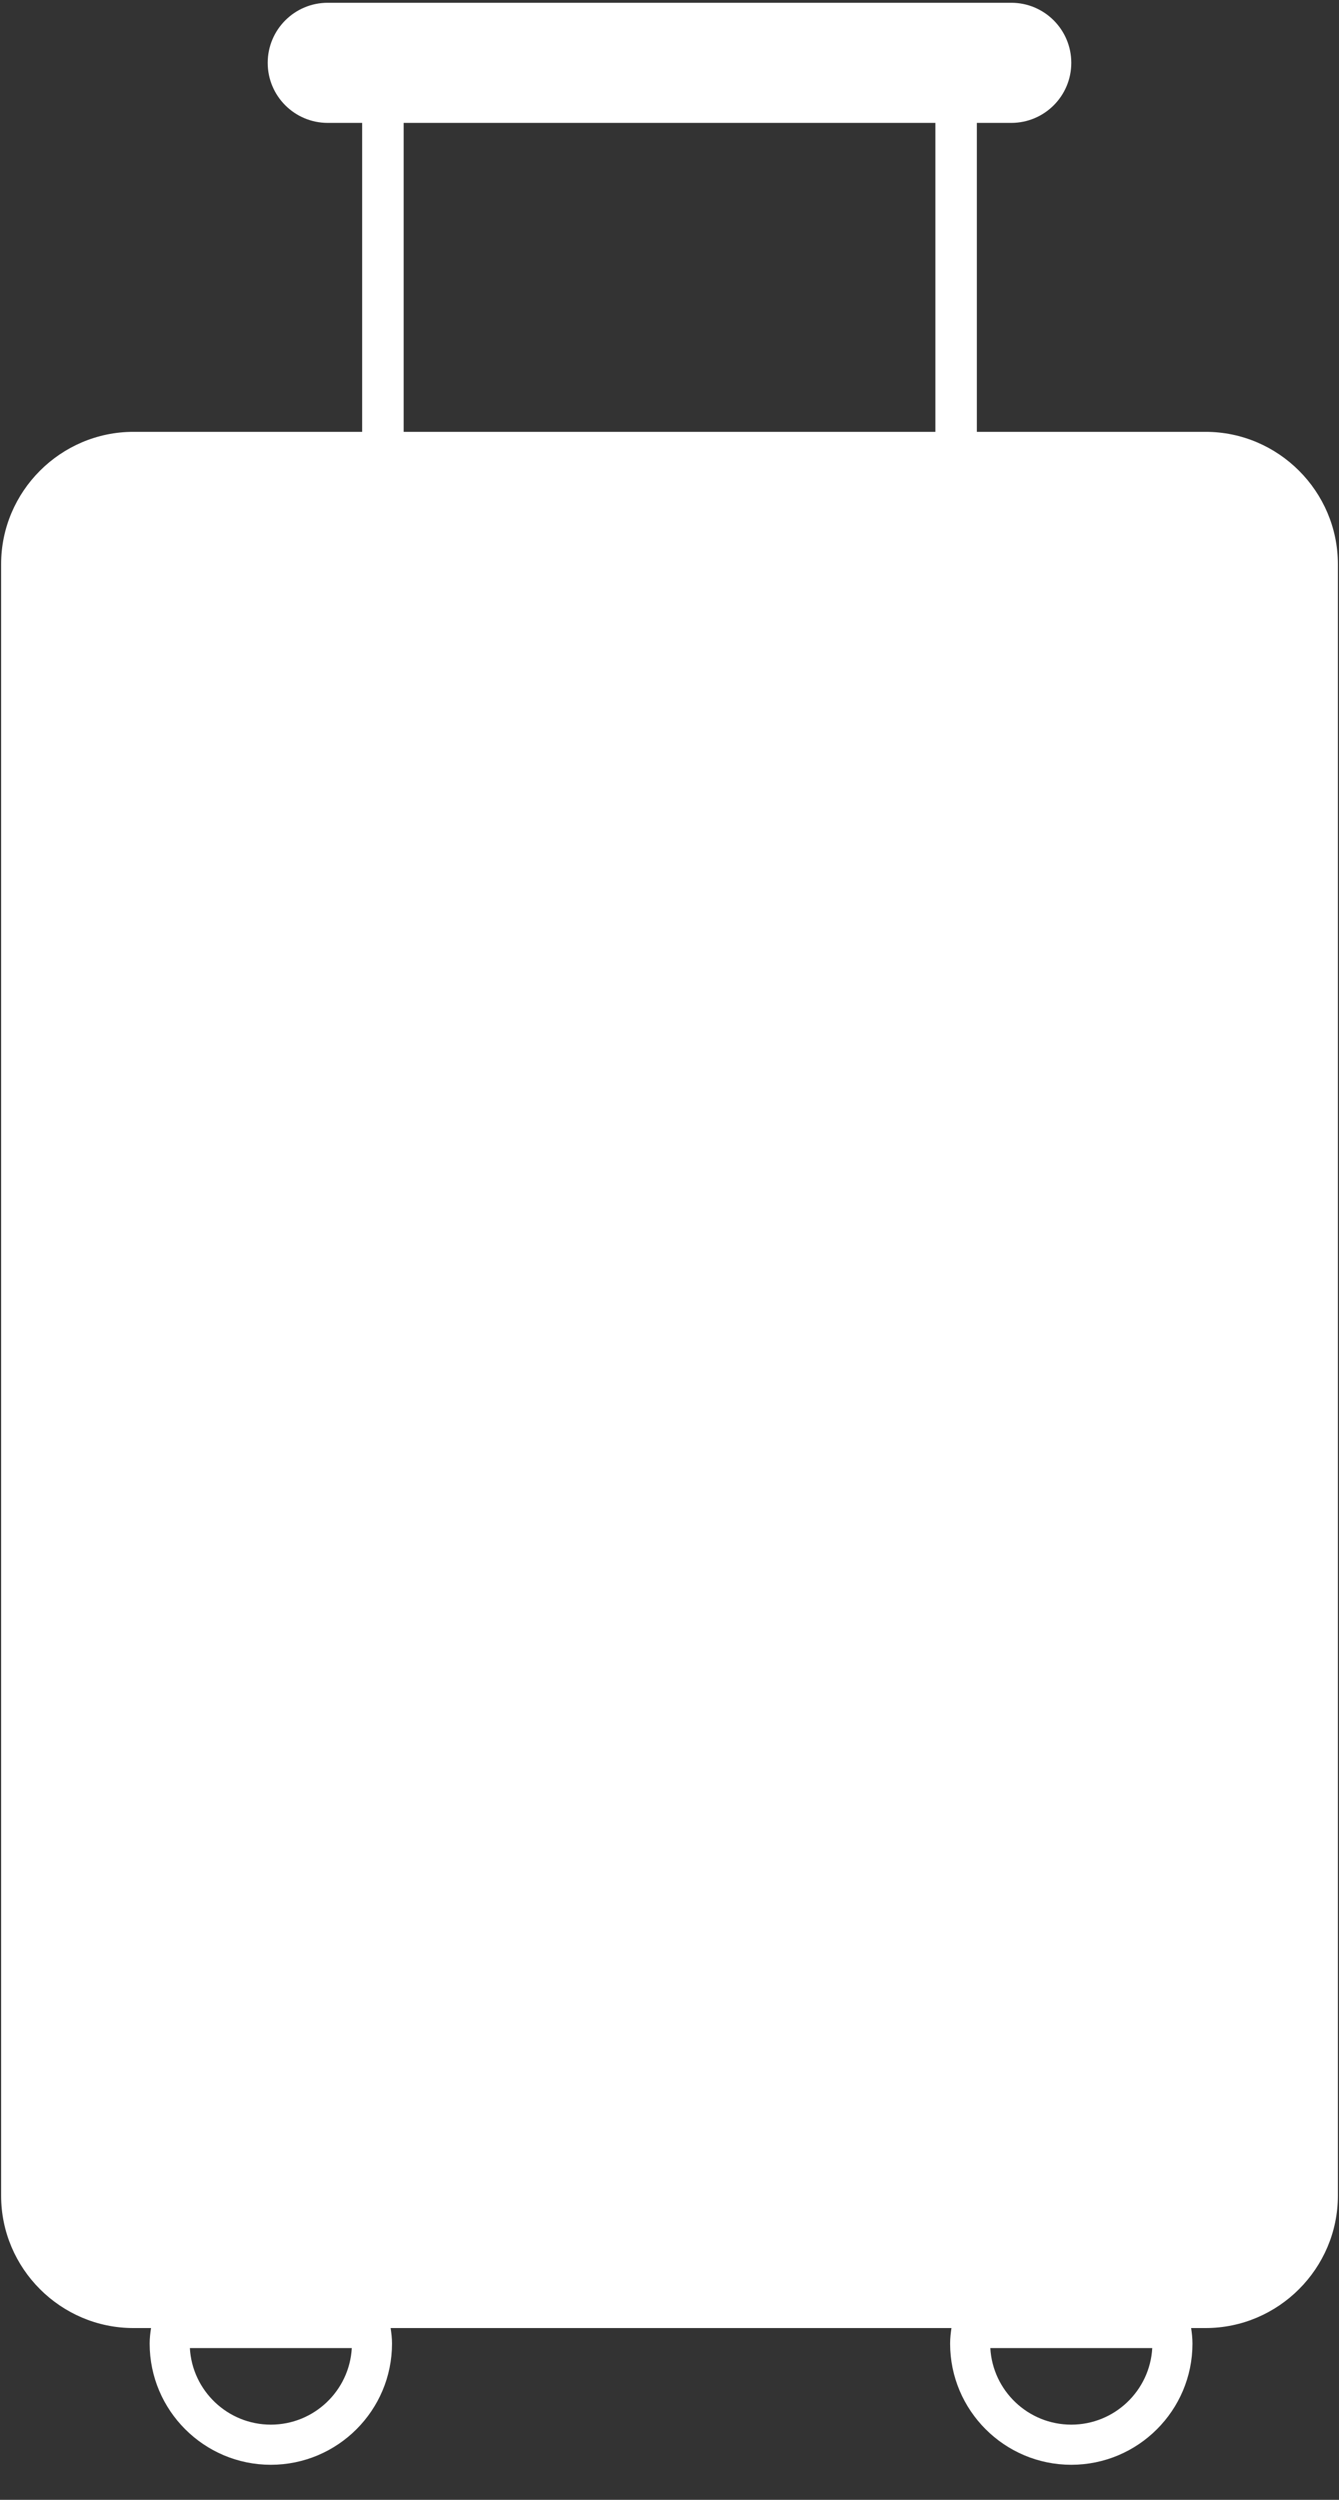 <?xml version="1.0" encoding="UTF-8"?>
<svg width="30px" height="56px" viewBox="0 0 30 56" version="1.1" xmlns="http://www.w3.org/2000/svg" xmlns:xlink="http://www.w3.org/1999/xlink">
    <rect x="0" y="0" width="30" height="56" fill="#333333" stroke="none"/>
    <!-- Generator: Sketch 57.1 (83088) - https://sketch.com -->
    <title>Travel Insurance (1C)@2x</title>
    <desc>Created with Sketch.</desc>
    <g id="Icons" stroke="none" stroke-width="1" fill="none" fill-rule="evenodd">
        <g id="Travel-Insurance-(1C)" fill="#FFFFFF" fill-rule="nonzero">
            <path d="M27.011,9.674 L21.886,9.674 L21.886,2.753 L22.657,2.753 C23.4,2.753 24.002,2.151 24.002,1.408 C24.002,0.664 23.399,0.062 22.657,0.062 L7.343,0.062 C6.6,0.062 5.998,0.664 5.998,1.408 C5.998,2.151 6.6,2.753 7.343,2.753 L8.114,2.753 L8.114,9.674 L2.989,9.674 C1.359,9.674 0.025,11.008 0.025,12.638 L0.025,49.187 C0.025,50.818 1.359,52.152 2.989,52.152 L3.384,52.152 C3.367,52.264 3.353,52.377 3.353,52.5 C3.353,53.997 4.571,55.215 6.068,55.215 C7.565,55.215 8.783,53.997 8.783,52.5 C8.783,52.376 8.769,52.264 8.752,52.152 L21.317,52.152 C21.302,52.254 21.287,52.372 21.287,52.5 C21.287,53.997 22.505,55.215 24.002,55.215 C25.499,55.215 26.717,53.997 26.717,52.5 C26.717,52.372 26.702,52.254 26.687,52.152 L27.011,52.152 C28.641,52.152 29.975,50.818 29.975,49.187 L29.975,12.638 C29.975,11.008 28.641,9.674 27.011,9.674 Z M6.068,54.316 C5.101,54.316 4.307,53.556 4.254,52.601 L7.882,52.601 C7.829,53.556 7.036,54.316 6.068,54.316 Z M24.002,54.316 C23.034,54.316 22.241,53.556 22.188,52.601 L25.816,52.601 C25.763,53.556 24.97,54.316 24.002,54.316 Z M9.044,9.674 L9.044,2.753 L20.957,2.753 L20.957,9.674 L9.044,9.674 Z" id="Shape"></path>
        </g>
    </g>
</svg>